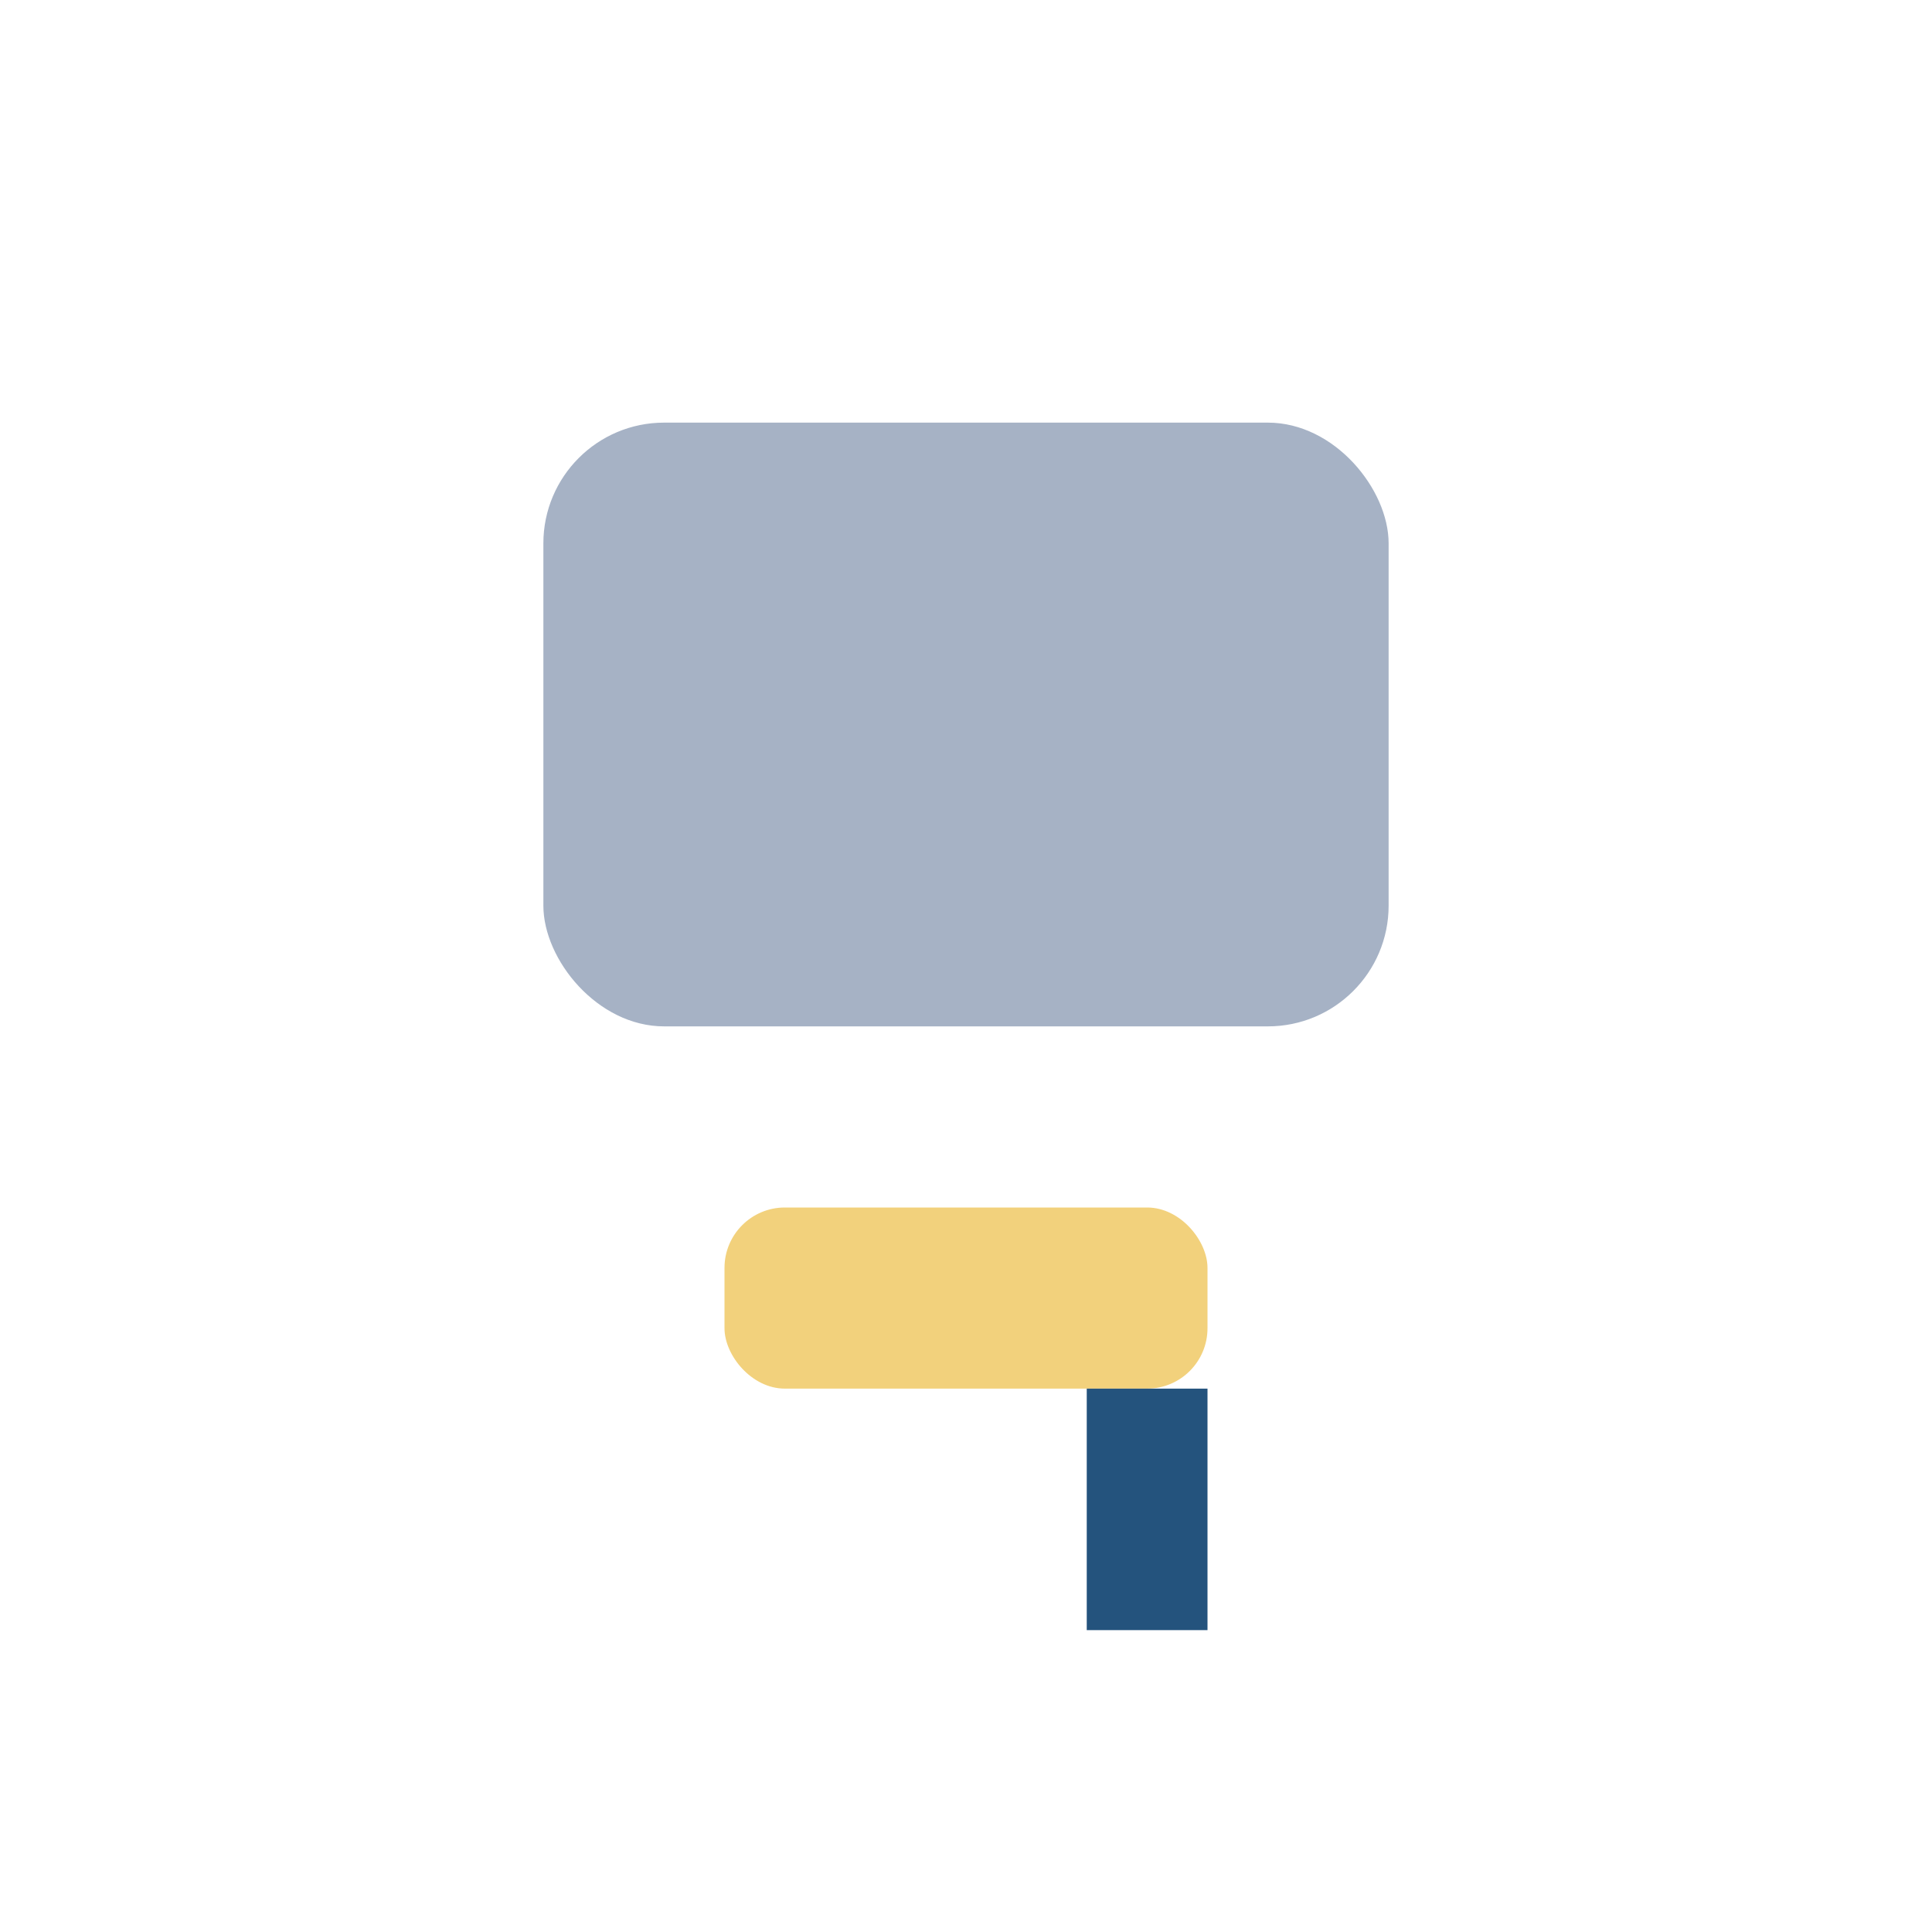 <?xml version="1.0" encoding="UTF-8"?>
<svg xmlns="http://www.w3.org/2000/svg" width="32" height="32" viewBox="0 0 32 32"><rect x="9" y="7" width="14" height="10" rx="2" fill="#A6B2C5"/><rect x="12" y="20" width="8" height="3" rx="1" fill="#F2D17C"/><rect x="18" y="23" width="2" height="4" fill="#24537D"/></svg>